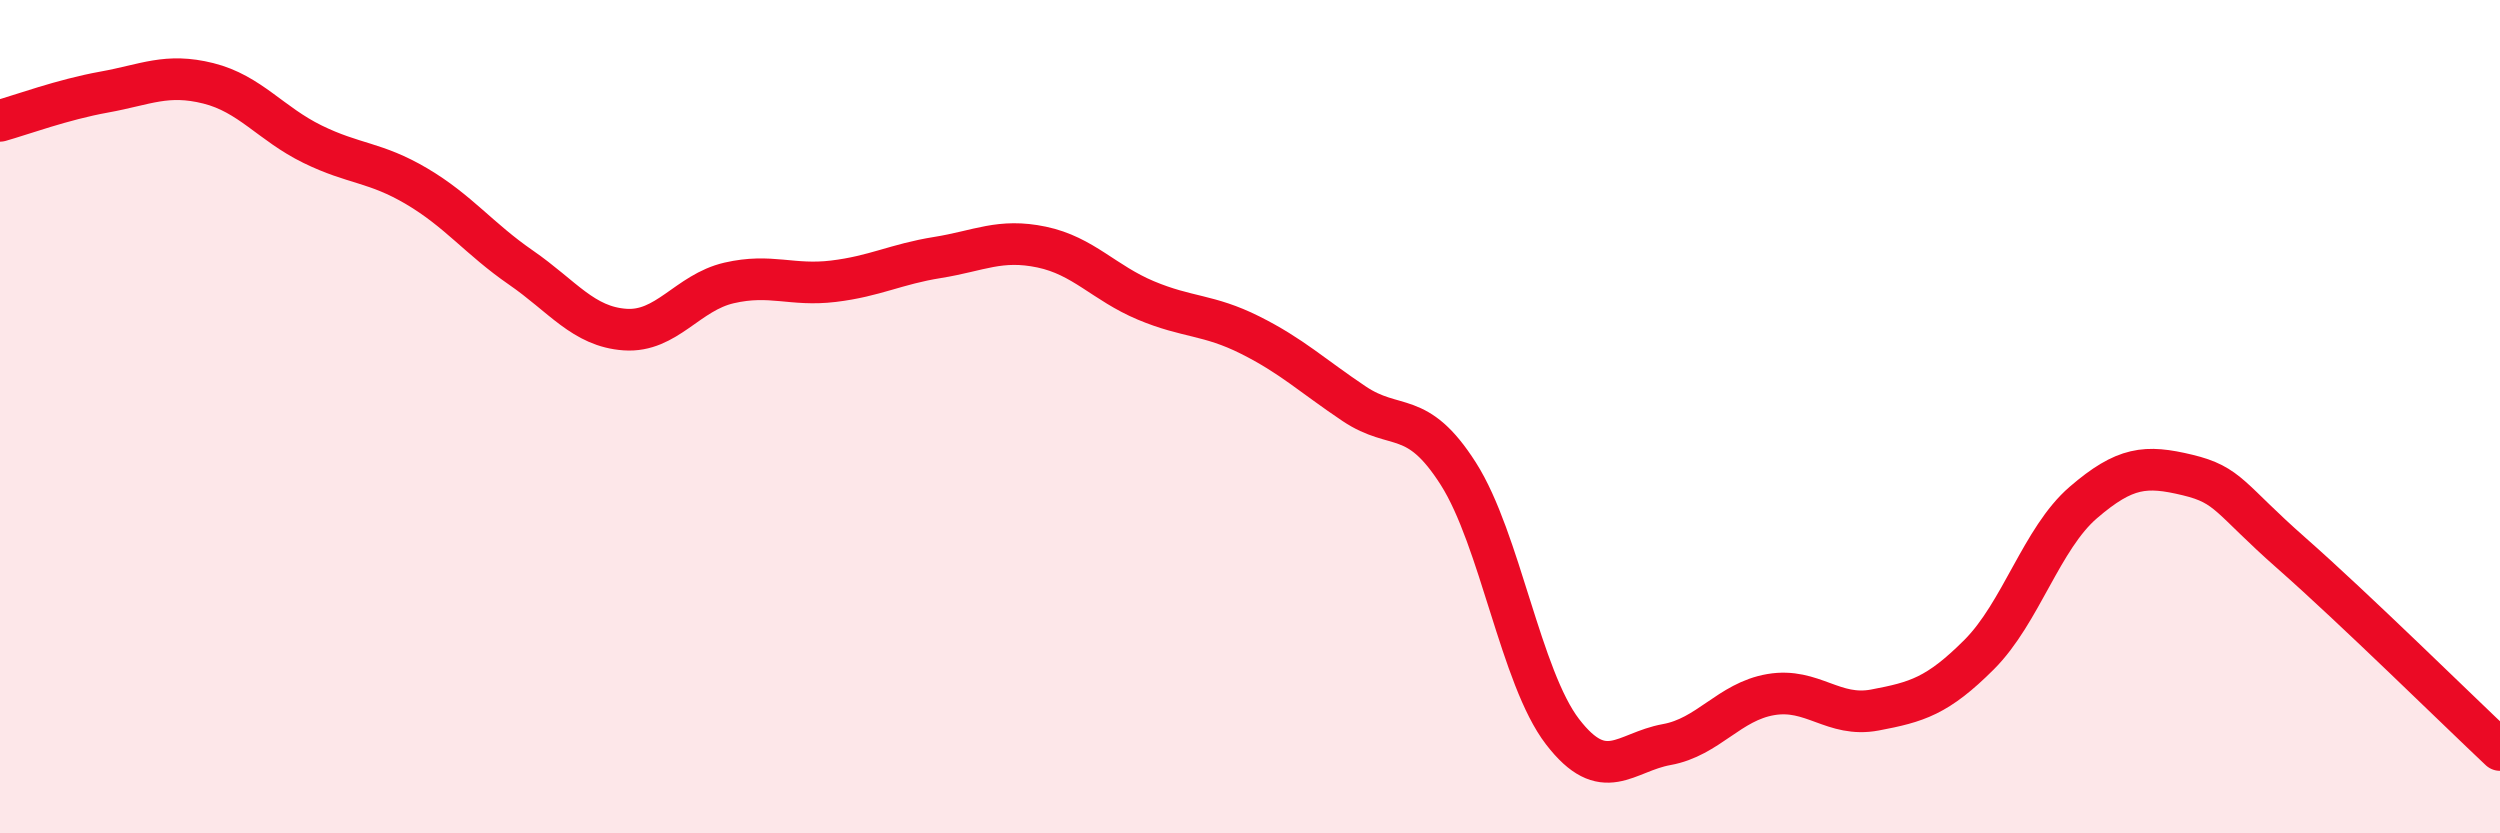 
    <svg width="60" height="20" viewBox="0 0 60 20" xmlns="http://www.w3.org/2000/svg">
      <path
        d="M 0,2.9 C 0.5,2.76 1.5,2.39 2.5,2.21 C 3.5,2.03 4,1.75 5,2 C 6,2.25 6.5,2.97 7.5,3.46 C 8.5,3.95 9,3.88 10,4.47 C 11,5.06 11.5,5.73 12.5,6.42 C 13.5,7.11 14,7.84 15,7.91 C 16,7.98 16.5,7.02 17.5,6.79 C 18.5,6.56 19,6.87 20,6.75 C 21,6.63 21.5,6.34 22.5,6.18 C 23.5,6.02 24,5.72 25,5.93 C 26,6.14 26.5,6.79 27.5,7.21 C 28.5,7.63 29,7.54 30,8.04 C 31,8.54 31.5,9.02 32.5,9.69 C 33.5,10.36 34,9.8 35,11.37 C 36,12.94 36.5,16.26 37.5,17.56 C 38.5,18.86 39,18.05 40,17.87 C 41,17.69 41.5,16.84 42.5,16.67 C 43.5,16.5 44,17.23 45,17.04 C 46,16.85 46.5,16.71 47.5,15.71 C 48.5,14.71 49,12.92 50,12.06 C 51,11.2 51.5,11.16 52.5,11.4 C 53.5,11.64 53.5,11.96 55,13.28 C 56.5,14.6 59,17.06 60,18L60 20L0 20Z"
        fill="#EB0A25"
        opacity="0.1"
        stroke-linecap="round"
        stroke-linejoin="round"
      />
      <path
        d="M 0,2.9 C 0.5,2.76 1.5,2.39 2.5,2.21 C 3.5,2.03 4,1.75 5,2 C 6,2.25 6.5,2.97 7.5,3.46 C 8.5,3.95 9,3.88 10,4.47 C 11,5.06 11.5,5.73 12.5,6.42 C 13.5,7.11 14,7.84 15,7.91 C 16,7.98 16.5,7.02 17.5,6.79 C 18.5,6.56 19,6.87 20,6.75 C 21,6.63 21.5,6.34 22.5,6.18 C 23.5,6.02 24,5.72 25,5.93 C 26,6.14 26.5,6.79 27.5,7.21 C 28.5,7.63 29,7.54 30,8.04 C 31,8.54 31.5,9.02 32.5,9.69 C 33.5,10.36 34,9.8 35,11.37 C 36,12.94 36.5,16.26 37.5,17.56 C 38.5,18.86 39,18.05 40,17.87 C 41,17.69 41.5,16.84 42.5,16.67 C 43.5,16.5 44,17.23 45,17.04 C 46,16.85 46.5,16.71 47.5,15.71 C 48.5,14.71 49,12.92 50,12.06 C 51,11.2 51.5,11.16 52.5,11.4 C 53.5,11.64 53.5,11.96 55,13.28 C 56.5,14.6 59,17.06 60,18"
        stroke="#EB0A25"
        stroke-width="1"
        fill="none"
        stroke-linecap="round"
        stroke-linejoin="round"
      />
    </svg>
  